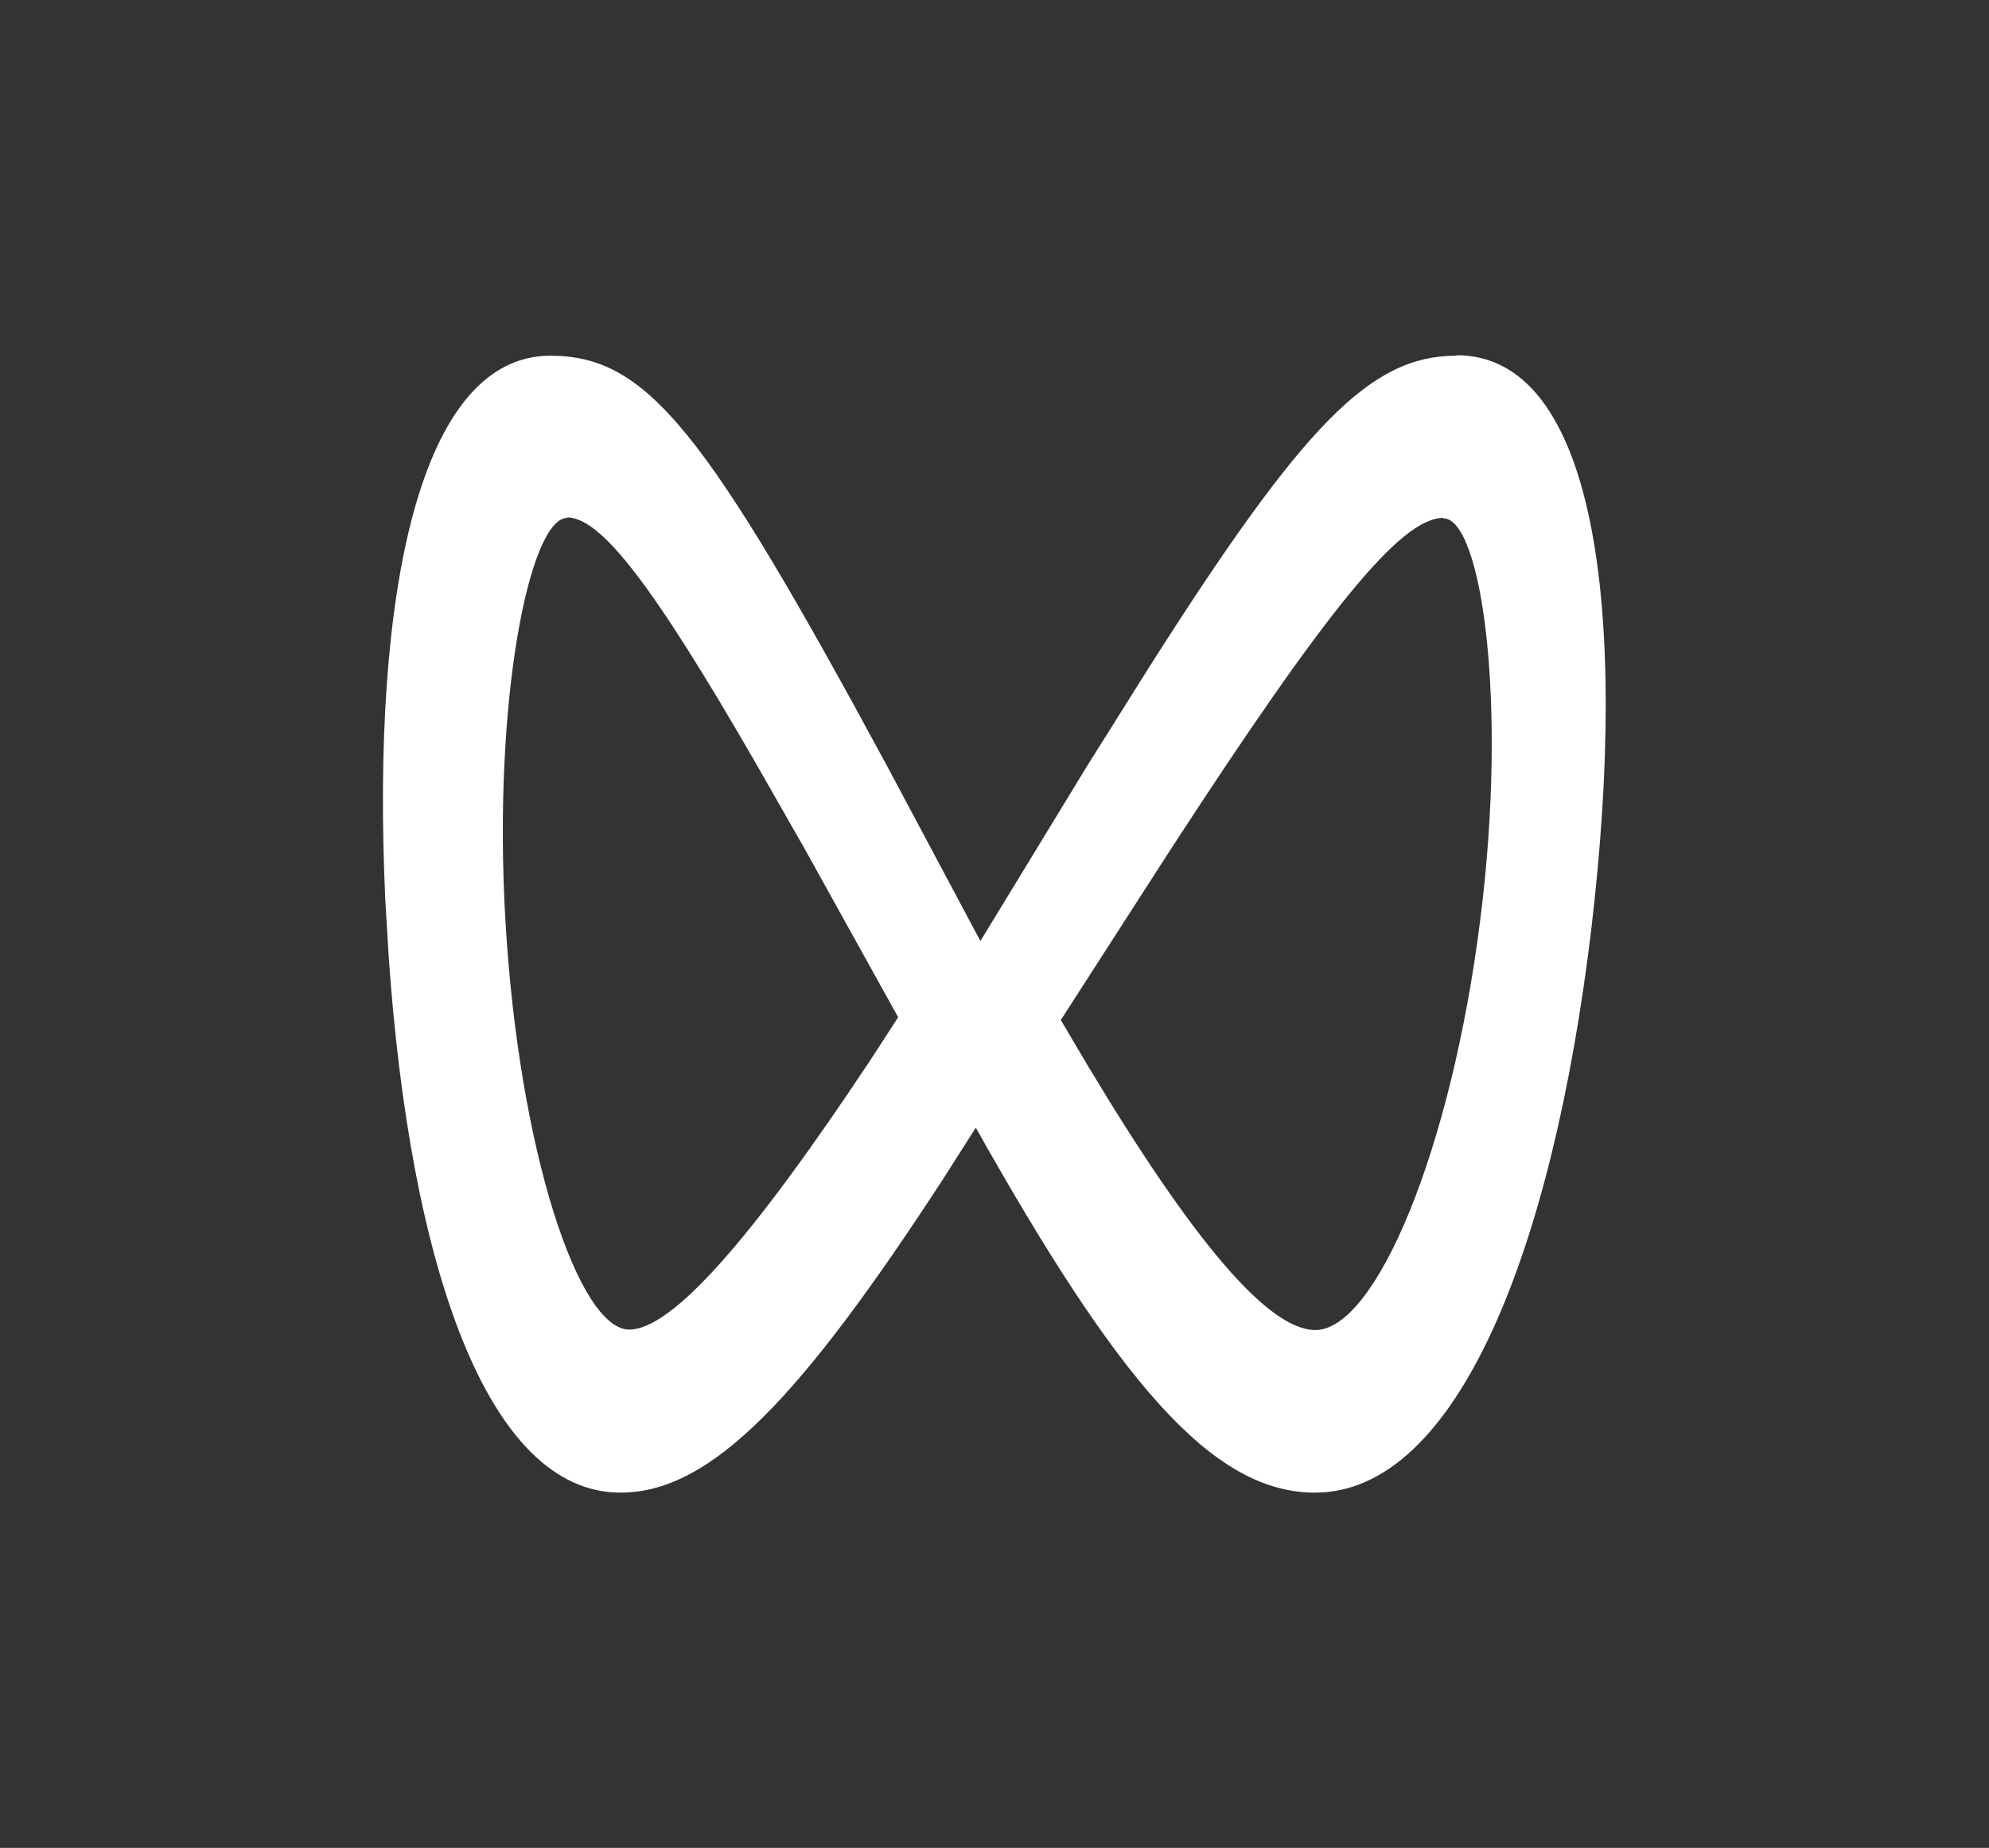 <?xml version="1.0" encoding="UTF-8"?>
<svg id="_图层_1" data-name="图层 1" xmlns="http://www.w3.org/2000/svg" viewBox="0 0 43.05 40">
  <rect x="0" y="0" width="43.05" height="40" fill="#333333" stroke="none"/>
  <defs>
    <style>
      .cls-1 {
        fill: #fff;
        stroke-width: 0px;
      }
    </style>
  </defs>
  <path class="cls-1" d="m31.53,7.69c2.98,0,3.74,5.45,2.91,12.44-.84,6.98-2.92,12.18-5.98,12.18-2.24,0-4.27-2.44-7.34-7.9l-.7,1.1c-3.09,4.75-5.03,6.8-6.99,6.8-2.89,0-4.56-4.94-5.02-11.65l-.07-1.17c-.31-6.71.76-11.79,3.57-11.79,2.1,0,3.36,1.61,7.3,8.9l2.01,3.77,2.31-3.79,1.35-2.15c3.35-5.27,4.79-6.73,6.64-6.73h0Zm-.29,3.52c-.92,0-2.52,1.97-5.95,7.25l-2.33,3.62.55.93c2.31,3.86,3.94,5.78,4.96,5.78,1.3,0,2.94-3.87,3.57-8.89.6-4.74.02-8.68-.8-8.68h0Zm-18.96,0c-.82,0-1.62,3.96-1.34,8.73.29,4.96,1.58,8.84,2.68,8.84.92,0,2.63-1.93,5.21-5.82l.61-.94-2.02-3.64-1.05-1.84c-2.26-3.92-3.37-5.34-4.1-5.34Z"/>
</svg>